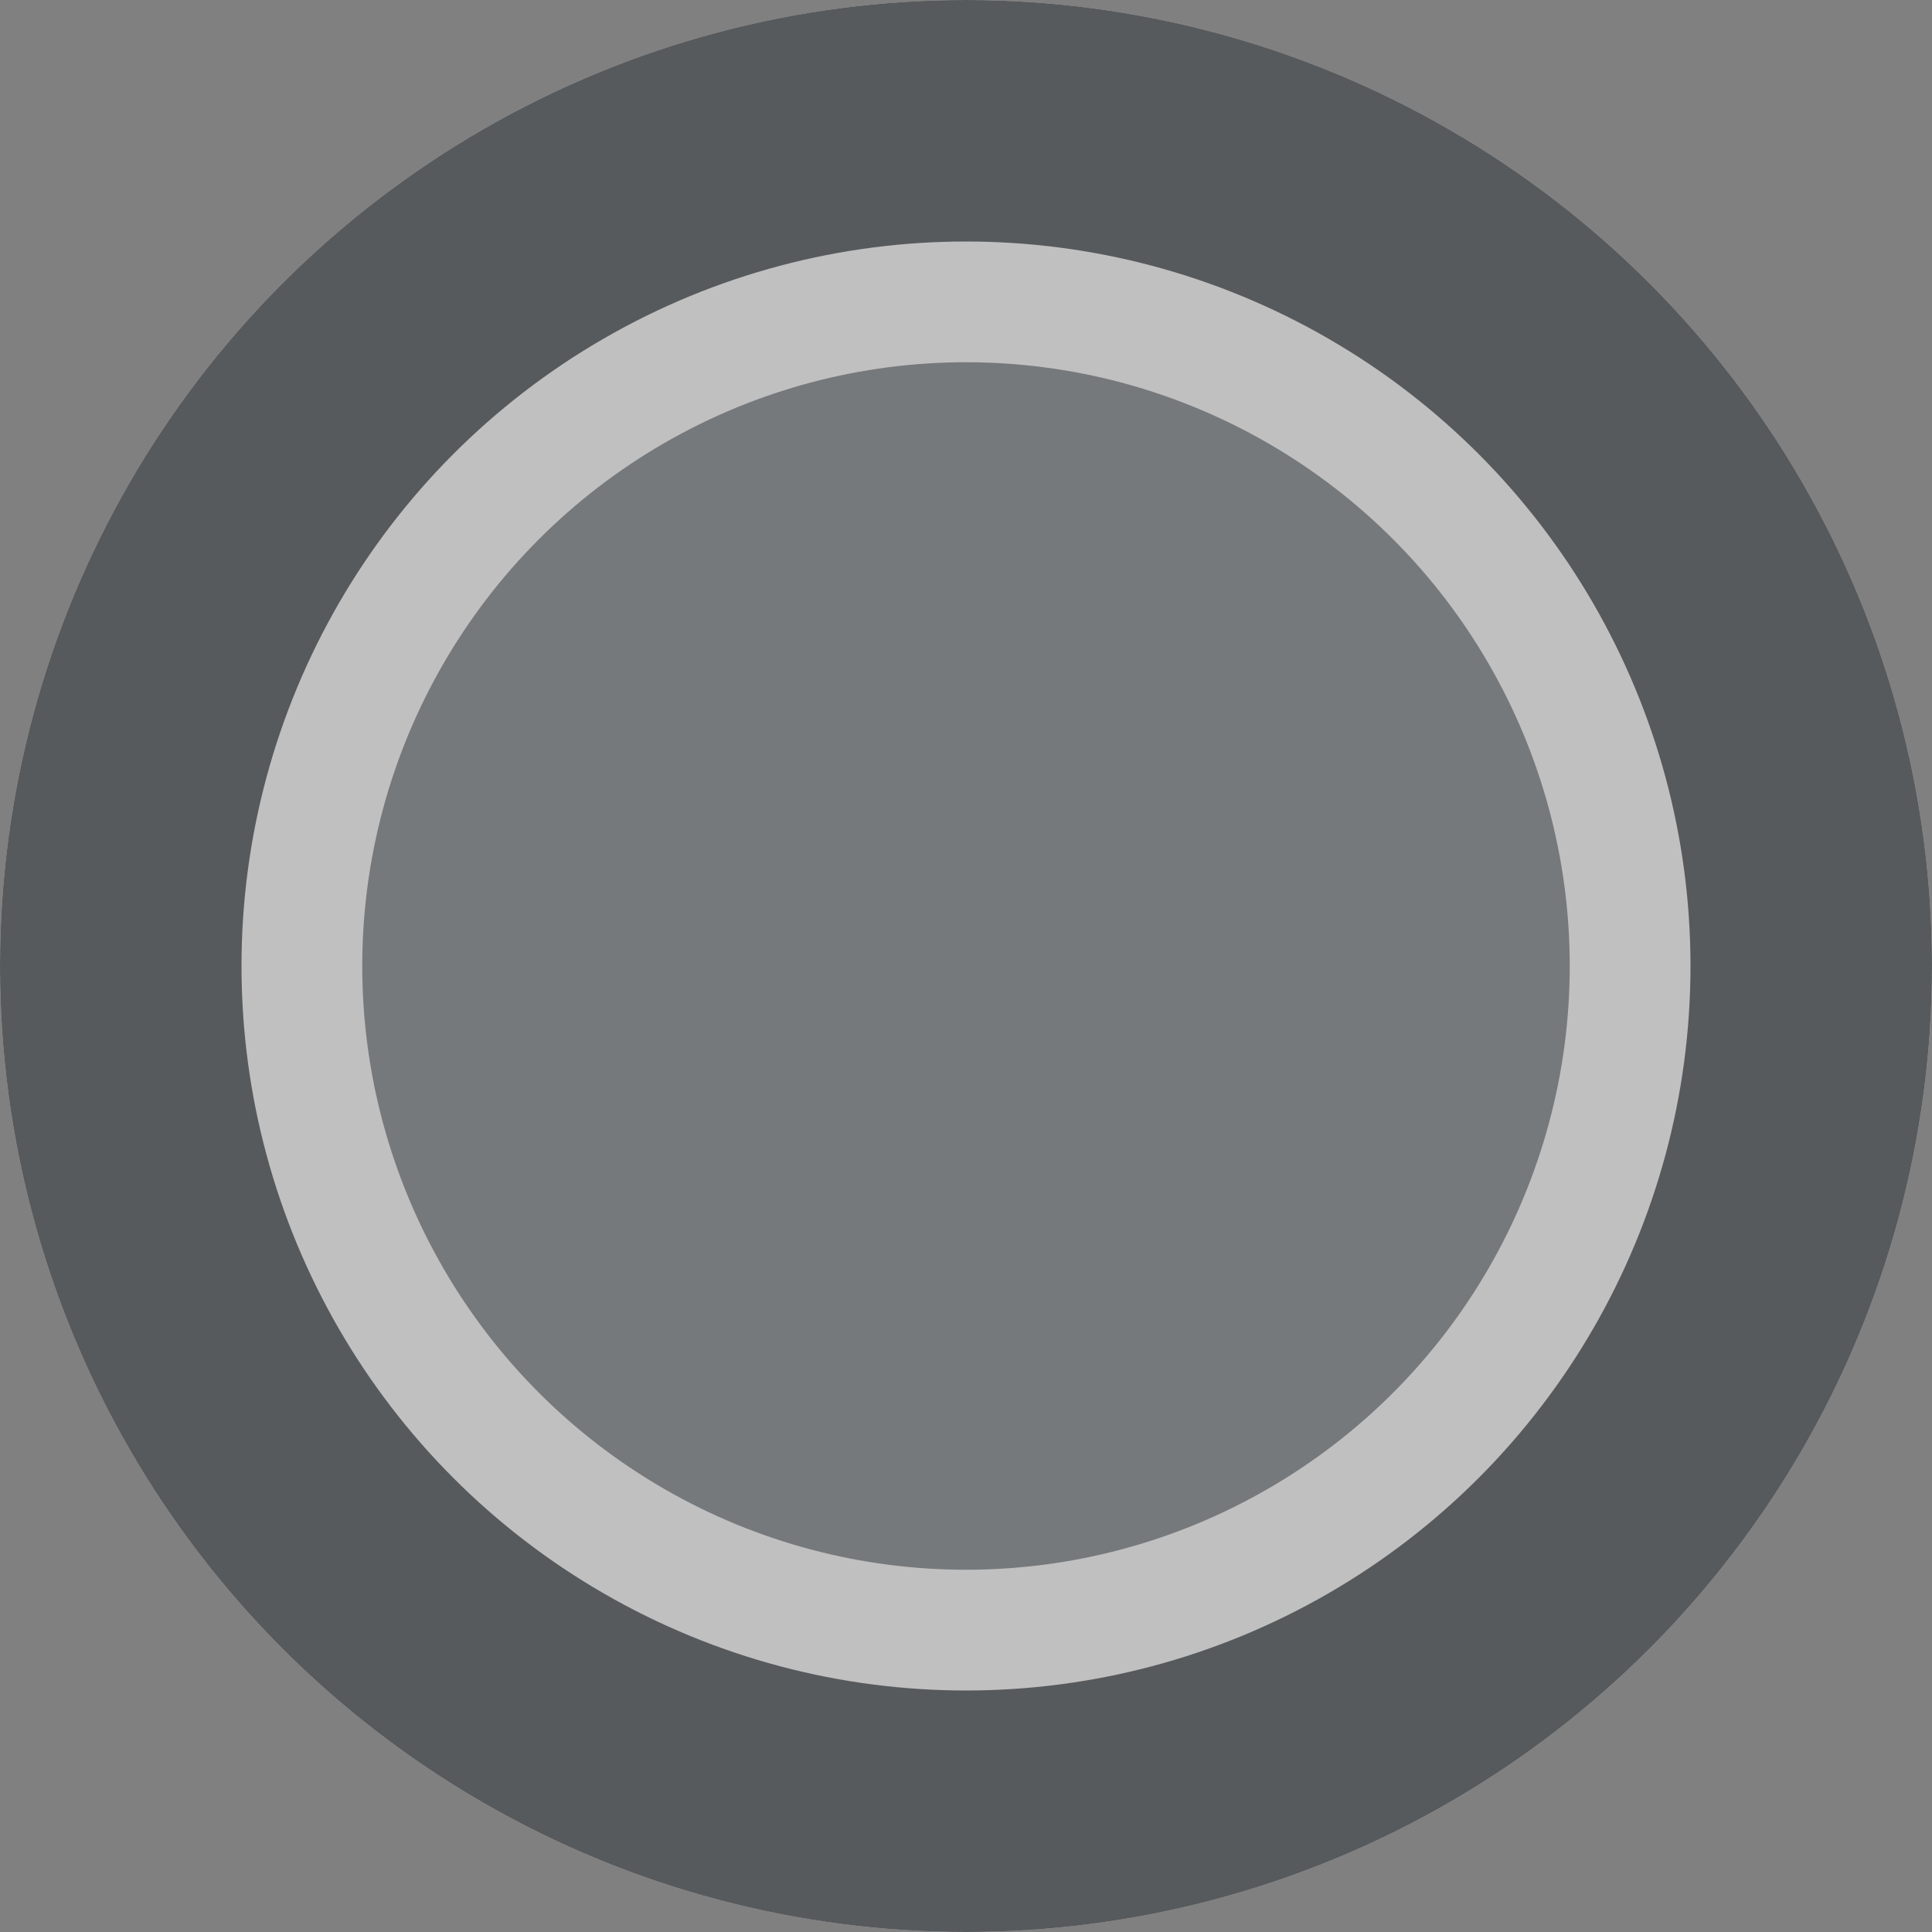 <svg xmlns="http://www.w3.org/2000/svg" width="16" height="16" viewBox="0 0 16 16">
    <rect x="0" y="0" width="16" height="16" fill="#808080" stroke="none"/>
    <g transform="translate(-1122 -720)">
        <g fill="#fff" stroke="#2d3338" stroke-width="2px" opacity="0.5" transform="translate(1122 720)">
            <circle cx="8" cy="8" r="8" stroke="none"/>
            <circle cx="8" cy="8" r="7" fill="none"/>
        </g>
        <circle cx="5" cy="5" r="5" fill="#2d3338" opacity="0.5" transform="translate(1125 723)"/>
    </g>
</svg>
